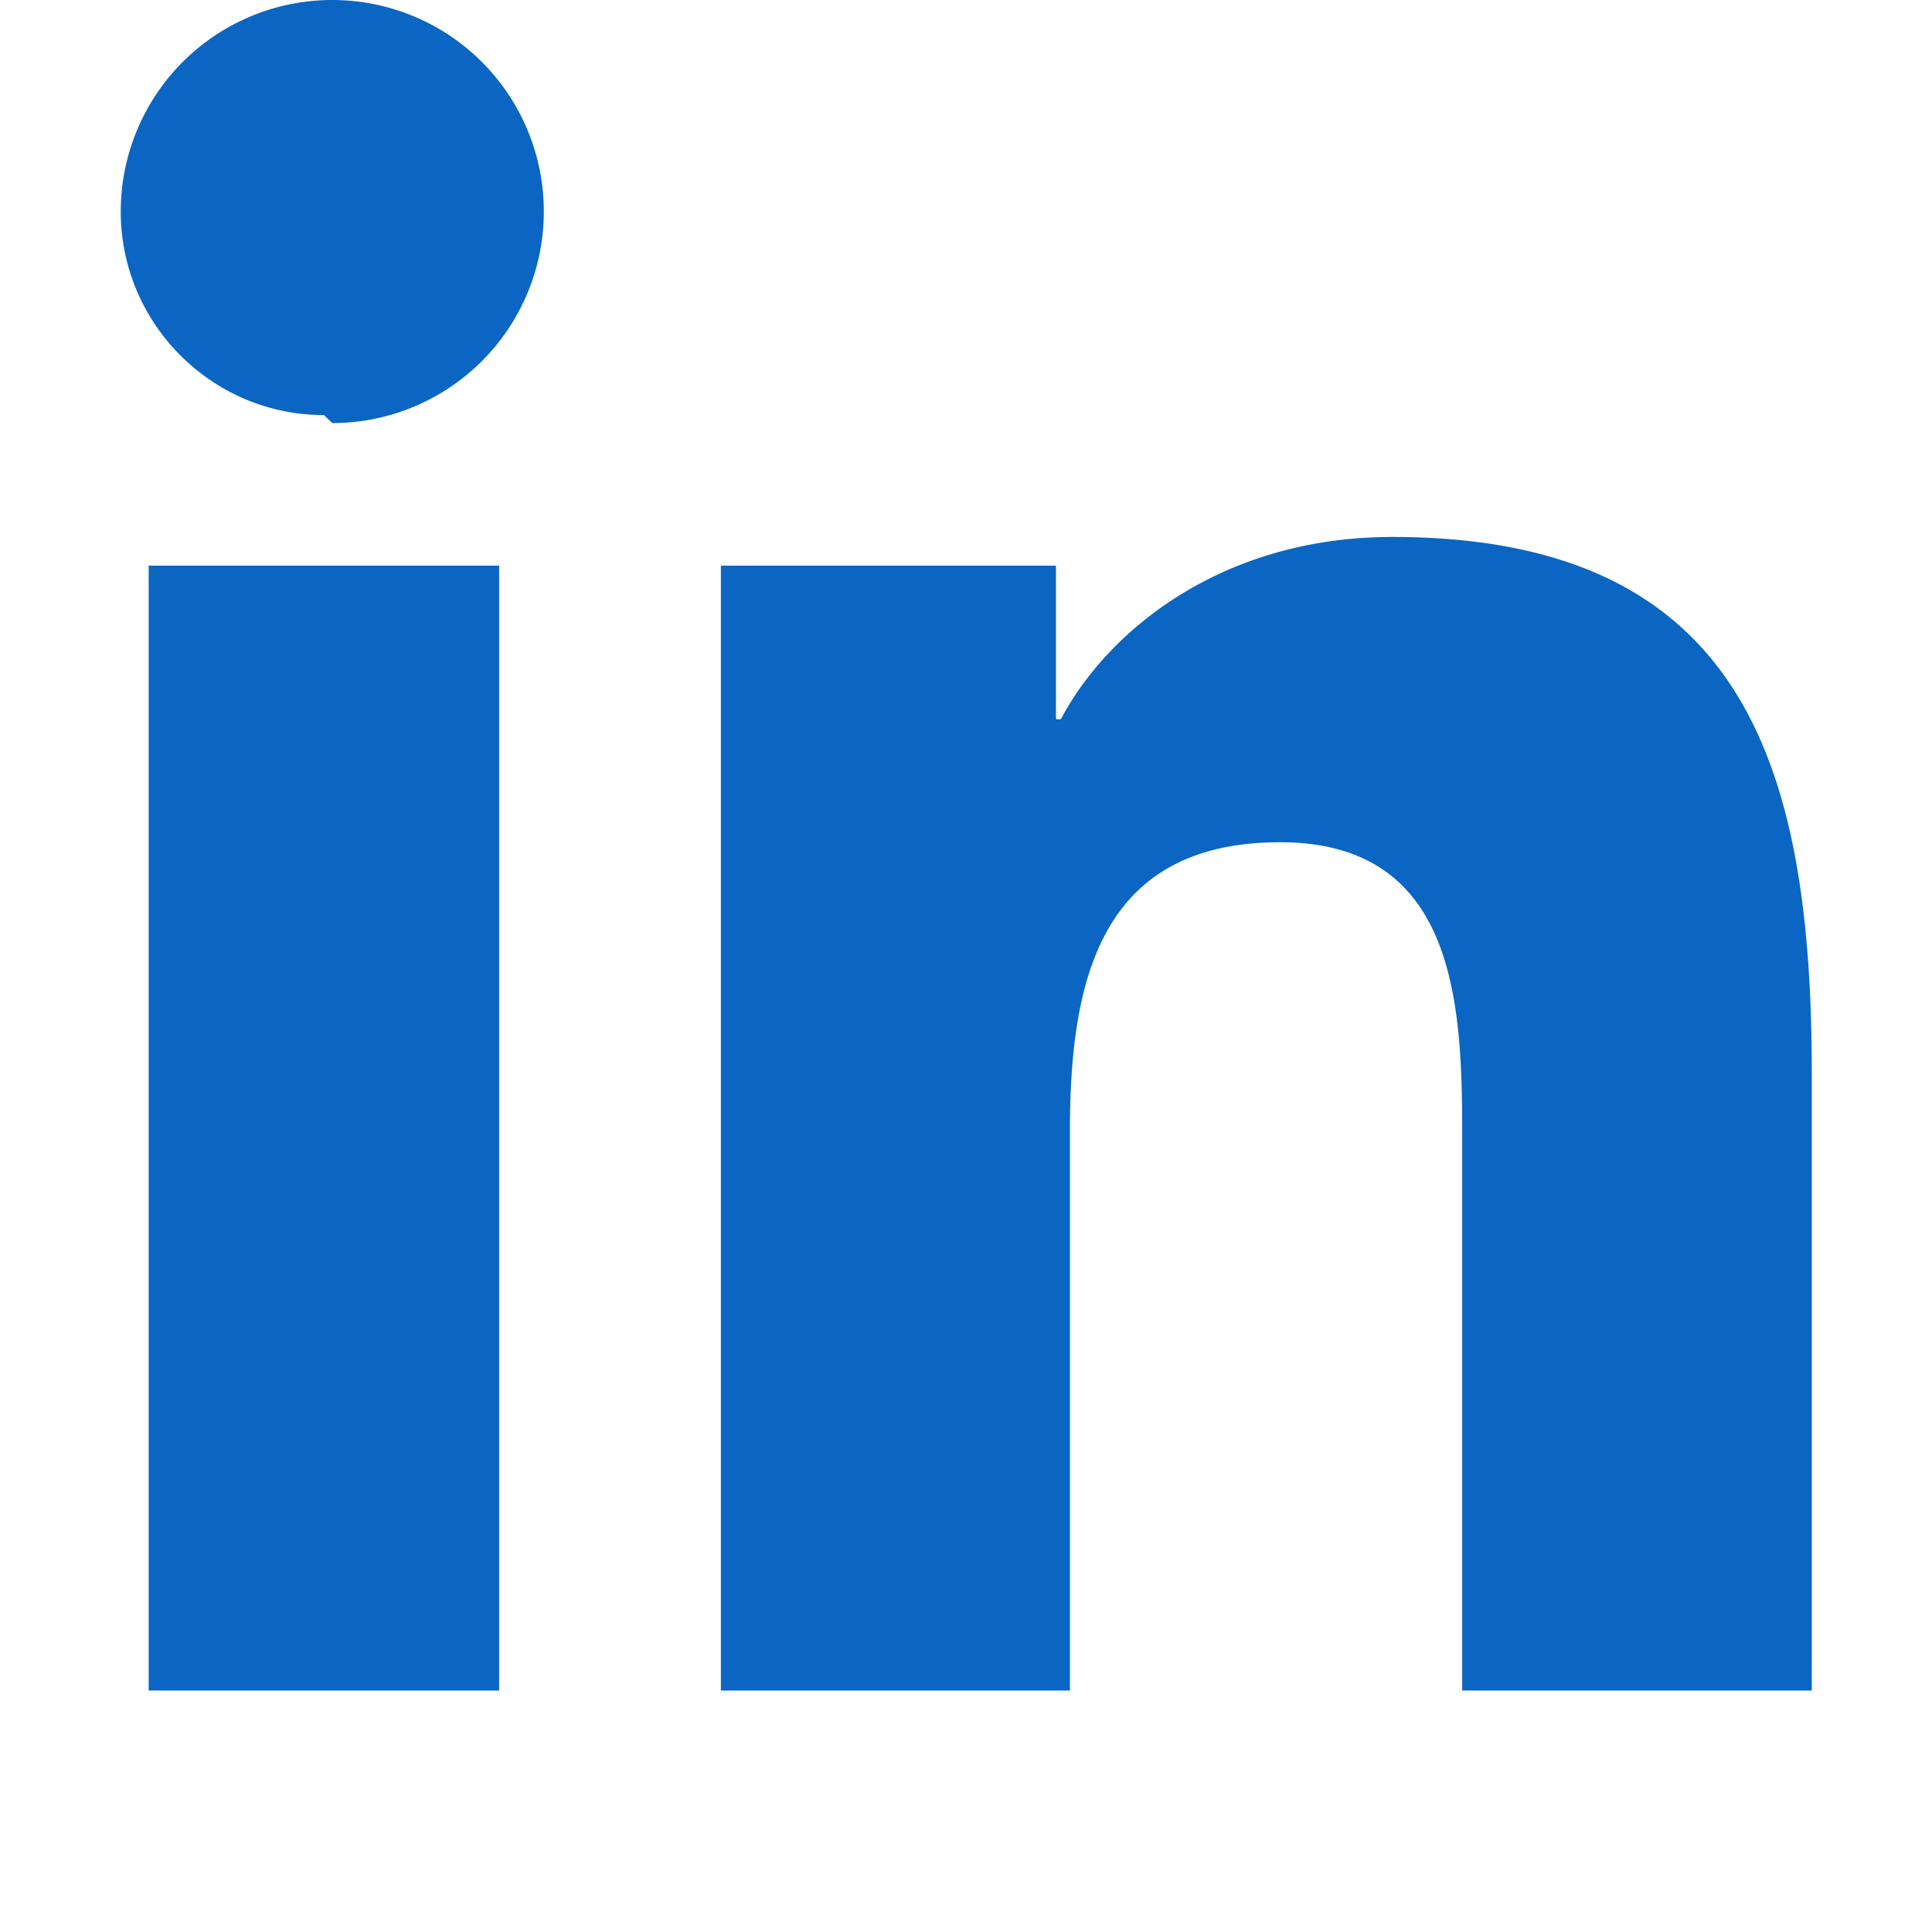 <svg xmlns="http://www.w3.org/2000/svg" viewBox="0 0 448 512" width="26" height="26" fill="#0A66C2">
    <path d="M100.28 448H7.4V149.9h92.88zm-46.44-338C24.2 110 0 85.8 0 56.06A56.06 56.06 0 0 1 56.06 0a56.06 56.06 0 0 1 0 112.12zM447.9 448h-92.4V302.4c0-34.7-.7-79.2-48.26-79.2-48.3 0-55.7 37.7-55.7 76.7V448h-92.5V149.9h88.8v40.7h1.3c12.4-23.5 42.7-48.3 87.8-48.3 94 0 111.2 61.9 111.2 142.3V448z"></path>
</svg>
